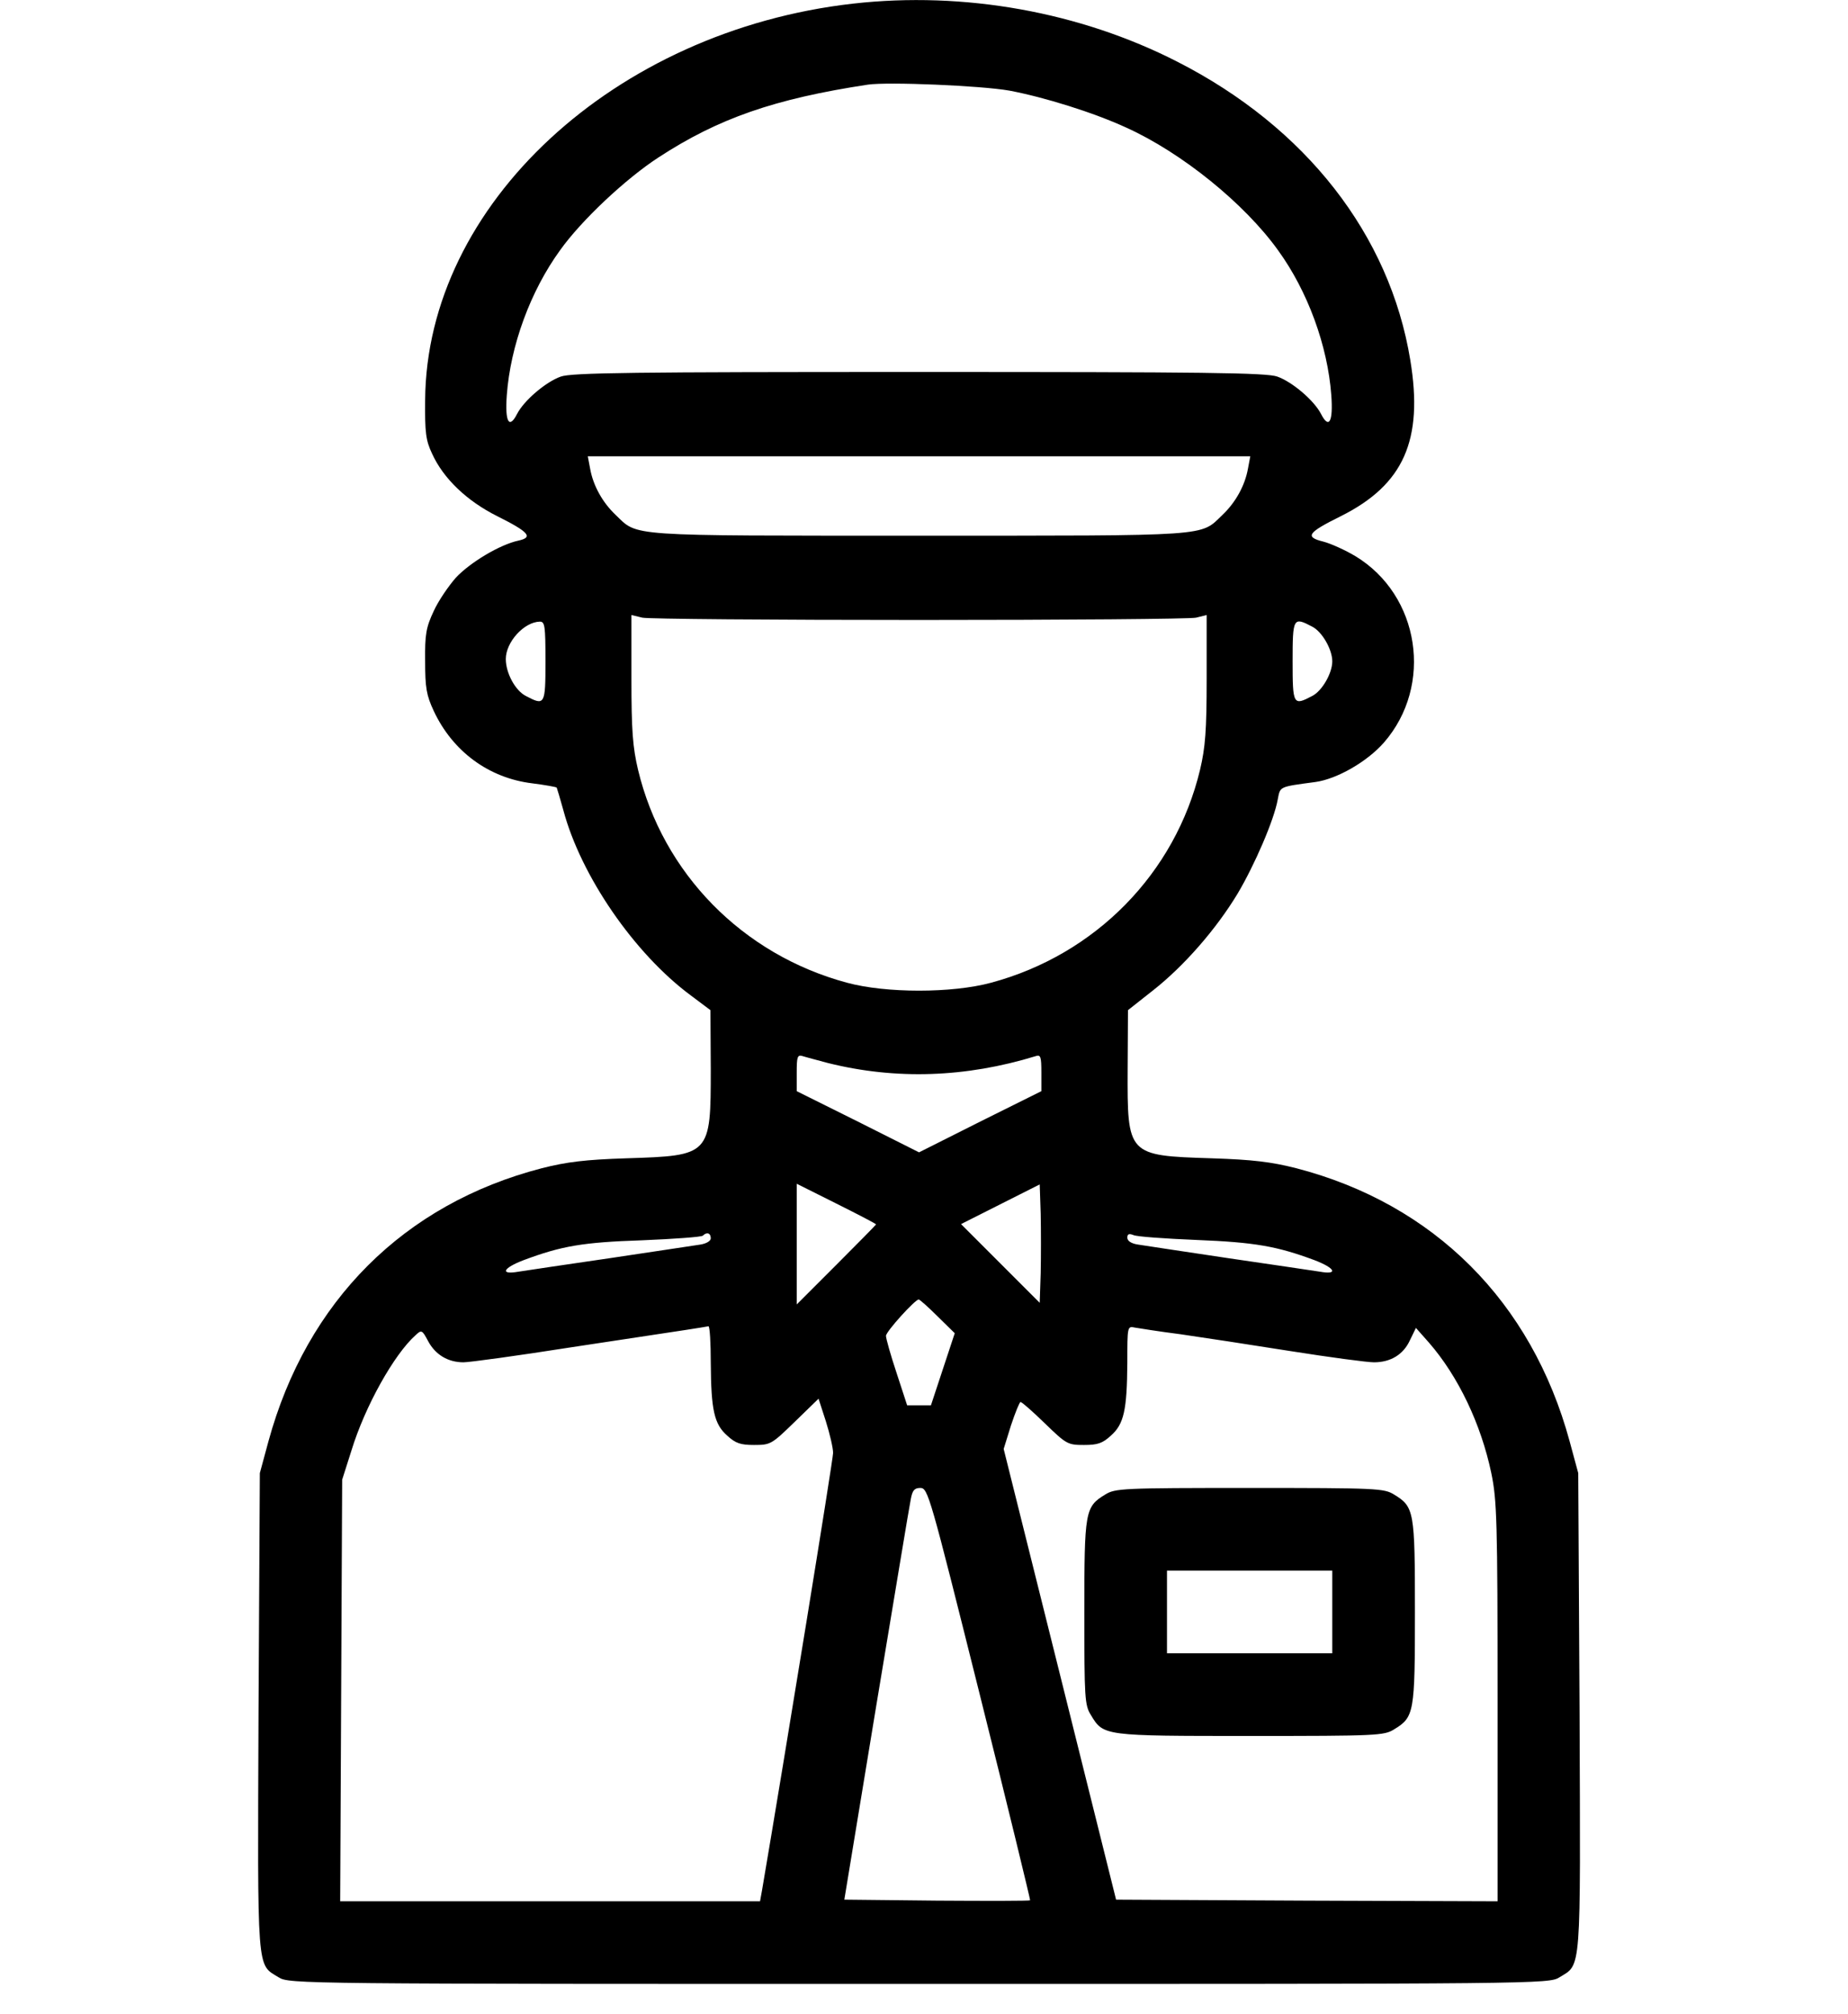 <?xml version="1.0" standalone="no"?>
<!DOCTYPE svg PUBLIC "-//W3C//DTD SVG 20010904//EN"
 "http://www.w3.org/TR/2001/REC-SVG-20010904/DTD/svg10.dtd">
<svg version="1.0" xmlns="http://www.w3.org/2000/svg"
 width="559pt" height="609pt" viewBox="0 0 559 609"
 preserveAspectRatio="xMidYMid meet">

<g transform="translate(0,609) scale(0.1,-0.1)"
fill="#000000" stroke="none">
<path d="M2580 6079 c-722 -82 -1290 -608 -1294 -1199 -1 -98 2 -122 21 -162
34 -75 105 -143 197 -189 96 -48 110 -64 64 -74 -56 -12 -146 -66 -189 -112
-22 -25 -53 -70 -67 -101 -23 -49 -27 -70 -26 -152 0 -80 4 -103 26 -150 57
-122 166 -203 298 -219 39 -5 73 -11 74 -13 1 -2 10 -32 20 -68 53 -199 215
-434 385 -560 l60 -45 1 -178 c0 -261 -1 -262 -255 -270 -125 -4 -181 -11
-256 -30 -417 -108 -711 -402 -827 -826 l-26 -96 -4 -722 c-3 -799 -6 -762 61
-803 31 -20 65 -20 1937 -20 1872 0 1906 0 1937 20 67 41 64 4 61 803 l-4 722
-26 96 c-115 423 -411 718 -827 826 -75 19 -131 26 -256 30 -255 8 -255 9
-254 270 l1 178 76 60 c93 73 191 185 256 293 51 86 110 222 121 284 8 40 2
38 114 53 65 9 156 61 207 119 151 173 109 446 -86 564 -30 18 -74 38 -97 44
-57 14 -48 27 53 77 190 95 250 230 210 472 -62 379 -316 704 -704 902 -295
151 -646 214 -982 176z m473 -263 c106 -20 254 -66 354 -112 168 -76 358 -230
459 -371 90 -124 150 -289 161 -438 6 -81 -7 -104 -31 -57 -21 41 -87 97 -132
113 -32 12 -224 14 -1084 14 -860 0 -1052 -2 -1084 -14 -45 -16 -111 -72 -132
-113 -24 -47 -37 -24 -31 57 11 149 71 314 161 438 64 90 198 216 298 281 181
118 350 177 633 220 61 9 343 -3 428 -18z m722 -1143 c-9 -51 -37 -102 -77
-140 -69 -66 -24 -63 -918 -63 -894 0 -849 -3 -918 63 -40 38 -68 89 -77 140
l-7 37 1002 0 1002 0 -7 -37z m-995 -458 c443 0 820 3 838 7 l32 8 0 -193 c0
-157 -4 -207 -20 -275 -75 -313 -316 -559 -632 -644 -118 -32 -318 -32 -436 0
-316 85 -557 331 -632 644 -16 68 -20 118 -20 275 l0 193 33 -8 c17 -4 394 -7
837 -7z m-1130 -125 c0 -132 -2 -135 -59 -105 -32 16 -61 69 -61 112 0 51 55
112 103 113 15 0 17 -12 17 -120z m2319 105 c30 -15 61 -69 61 -105 0 -36 -31
-90 -61 -105 -57 -30 -59 -27 -59 105 0 132 2 135 59 105z m-1464 -1320 c205
-51 416 -44 628 21 15 5 17 -2 17 -50 l0 -56 -185 -92 -185 -93 -185 93 -185
92 0 56 c0 48 2 55 18 50 9 -3 44 -12 77 -21z m145 -488 c0 -1 -54 -56 -120
-122 l-120 -120 0 183 0 182 120 -60 c66 -33 120 -61 120 -63z m498 -147 l-3
-90 -119 119 -119 119 119 60 119 60 3 -89 c1 -49 1 -130 0 -179z m-998 105
c0 -8 -13 -16 -32 -19 -18 -3 -141 -21 -273 -41 -132 -19 -257 -38 -277 -41
-57 -10 -47 11 16 35 115 43 179 54 358 60 97 4 180 10 184 14 12 12 24 8 24
-8z m1470 -5 c176 -7 243 -19 356 -61 63 -24 73 -45 17 -35 -21 3 -146 22
-278 41 -132 20 -255 38 -272 41 -21 3 -33 11 -33 21 0 11 5 13 18 8 9 -5 96
-11 192 -15z m-784 -231 l52 -51 -36 -109 -36 -109 -36 0 -36 0 -32 98 c-18
54 -32 104 -32 112 0 13 88 110 99 110 3 0 29 -23 57 -51z m-686 -141 c1 -142
10 -185 50 -220 25 -23 40 -28 81 -28 50 0 53 2 123 70 l72 70 22 -68 c12 -38
22 -81 22 -96 0 -20 -144 -906 -215 -1323 l-6 -33 -635 0 -635 0 3 638 3 637
28 88 c41 134 129 291 194 349 18 17 20 16 38 -18 22 -41 60 -64 107 -64 18 0
164 20 323 45 160 24 317 48 350 53 33 5 63 10 68 11 4 0 7 -50 7 -111z m1420
87 c63 -9 213 -32 333 -51 120 -19 233 -34 253 -34 50 0 89 23 109 67 l18 37
39 -44 c89 -102 158 -247 189 -395 17 -82 19 -143 19 -693 l0 -602 -577 2
-577 3 -170 682 -170 681 22 71 c13 39 26 71 29 71 4 0 37 -29 74 -65 65 -63
69 -65 118 -65 41 0 56 5 81 28 40 35 49 78 50 220 0 111 0 112 23 107 12 -2
74 -12 137 -20z m-607 -1087 c86 -343 154 -624 153 -625 -2 -2 -129 -2 -282
-1 l-280 3 97 589 c54 324 100 604 104 622 5 27 11 34 29 34 23 0 29 -22 179
-622z"/>
<path d="M3343 1570 c-61 -37 -63 -50 -63 -357 0 -258 1 -280 20 -310 38 -63
37 -63 482 -63 382 0 405 1 435 20 61 37 63 50 63 355 0 305 -2 318 -63 355
-30 19 -53 20 -437 20 -384 0 -407 -1 -437 -20z m687 -355 l0 -125 -250 0
-250 0 0 125 0 125 250 0 250 0 0 -125z"/>
</g>
</svg>
